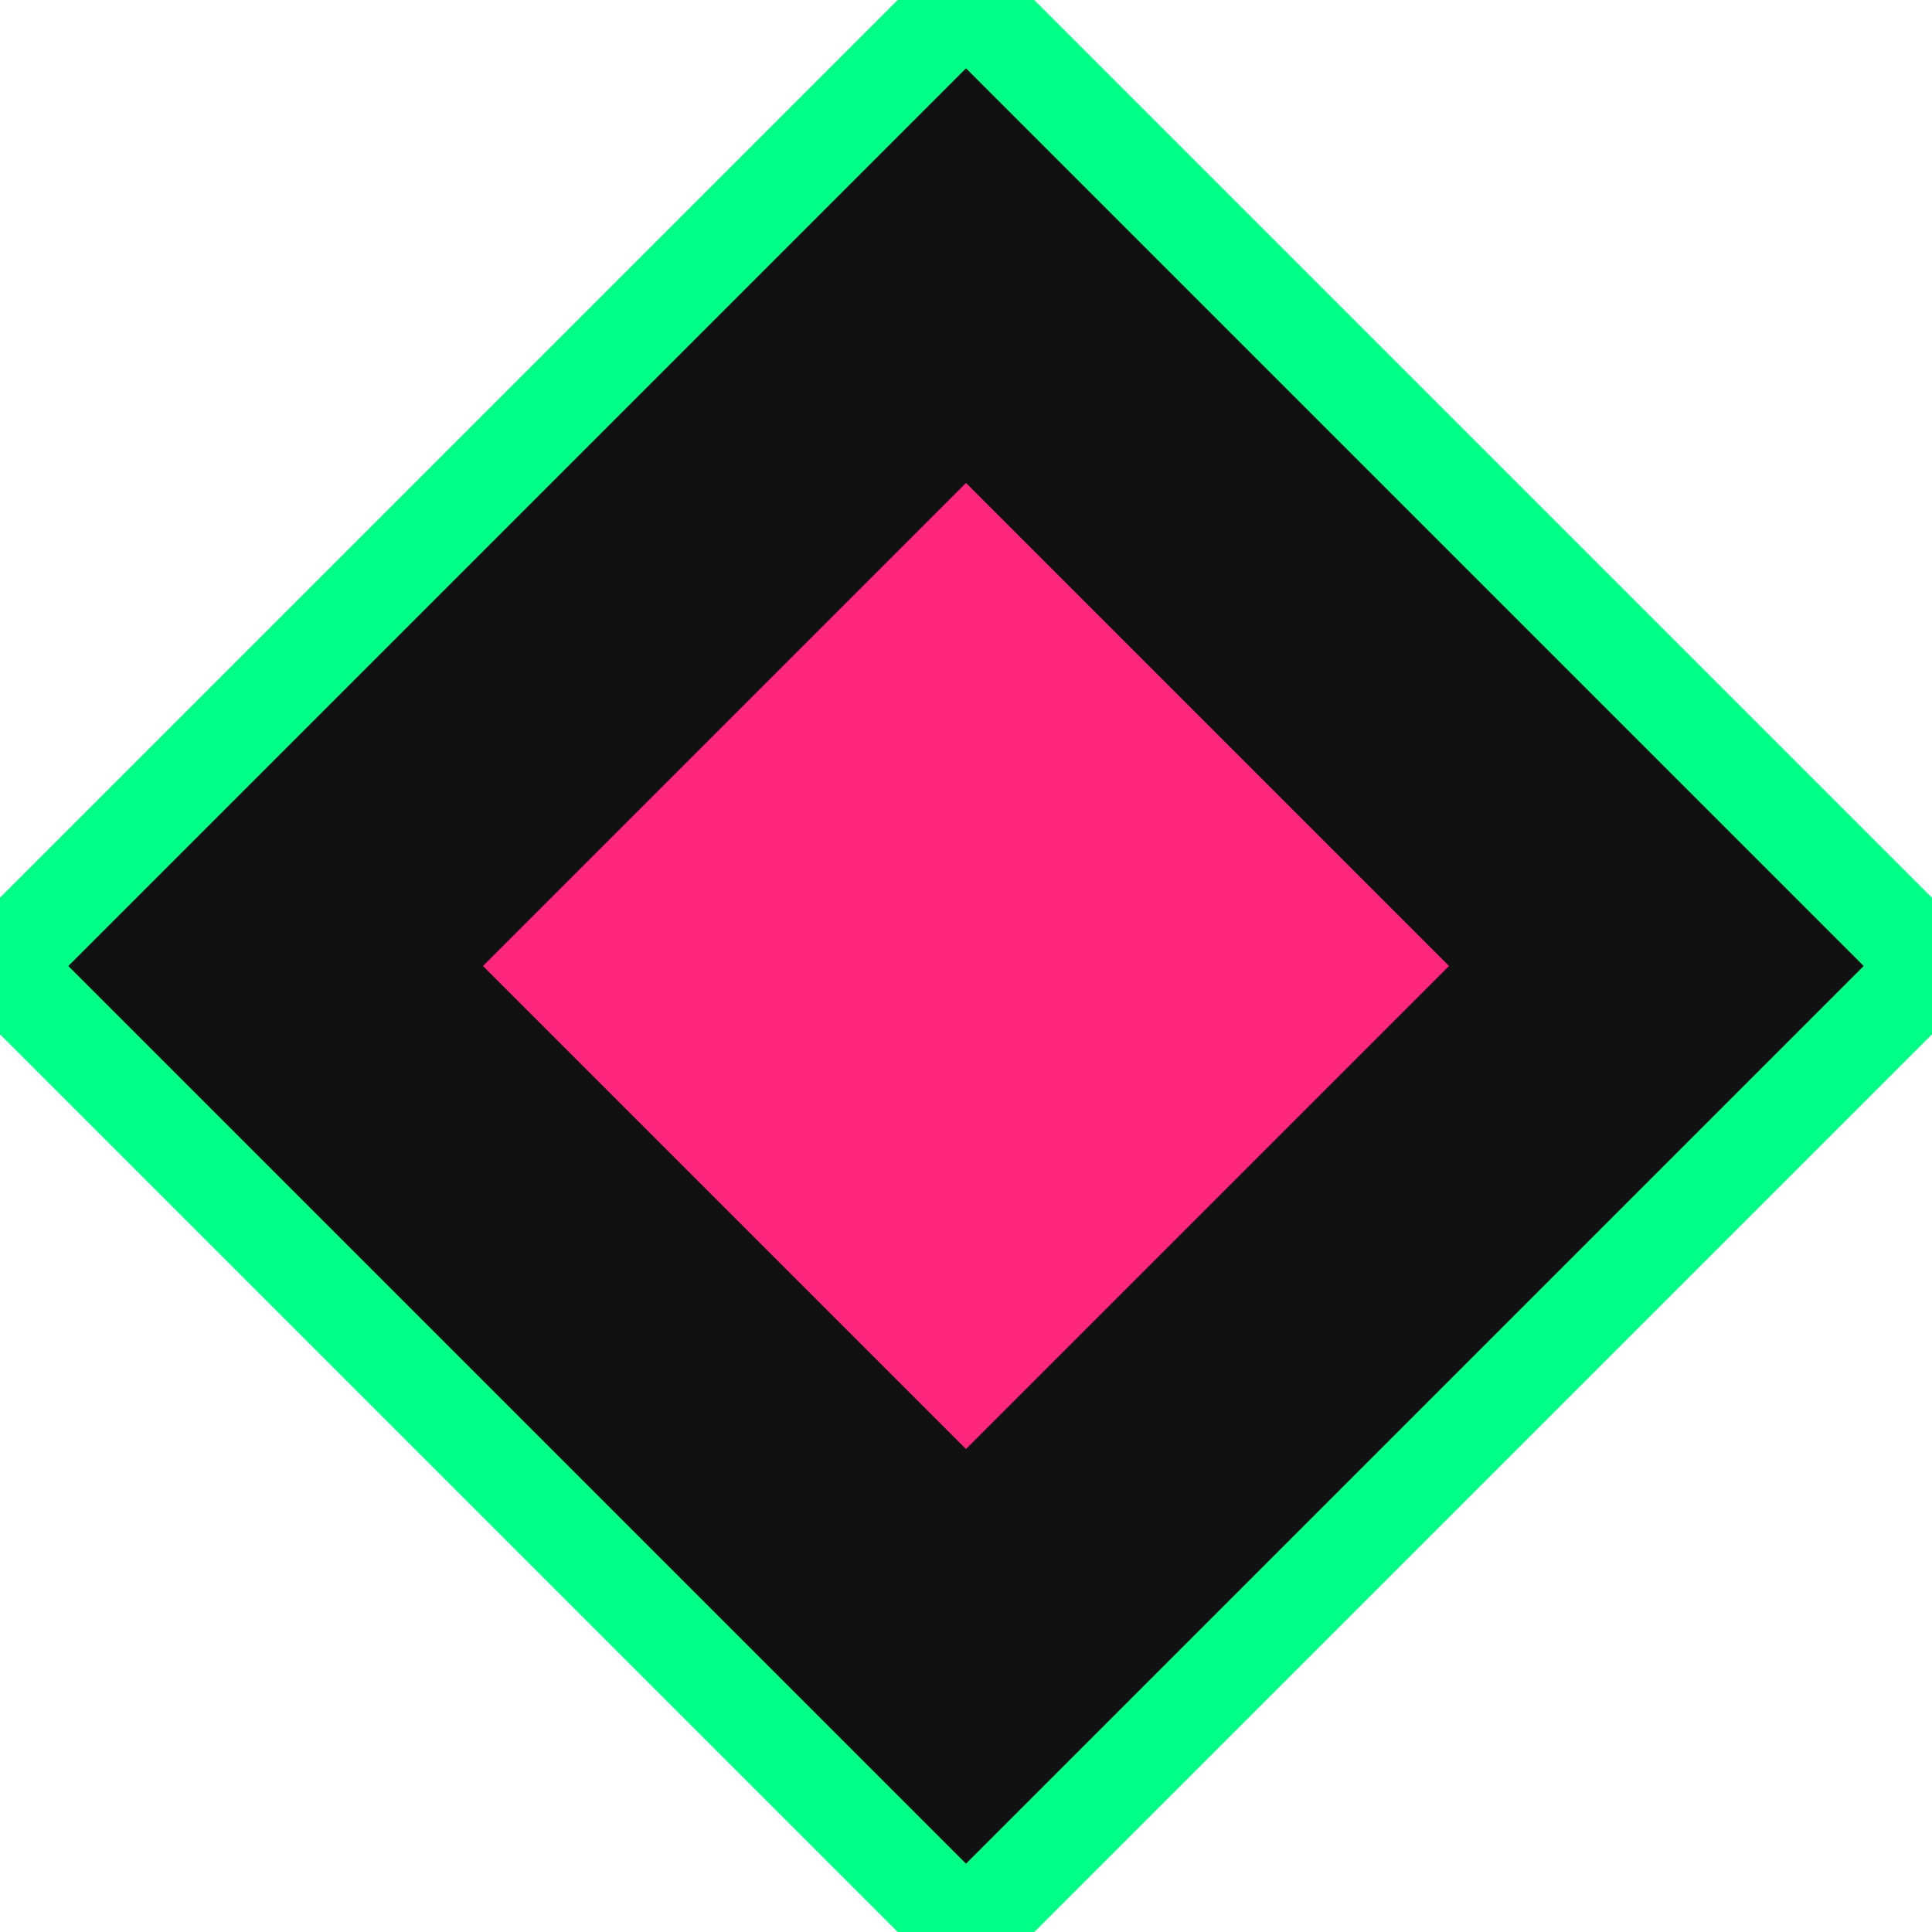 <?xml version="1.0" encoding="UTF-8"?>
<svg width="40" height="40" viewBox="0 0 40 40" fill="none" xmlns="http://www.w3.org/2000/svg">
    <path d="M20 0L40 20L20 40L0 20L20 0Z" fill="#111111" stroke="#00FF87" stroke-width="2"/>
    <path d="M20 10L30 20L20 30L10 20L20 10Z" fill="#FF267E"/>
</svg> 